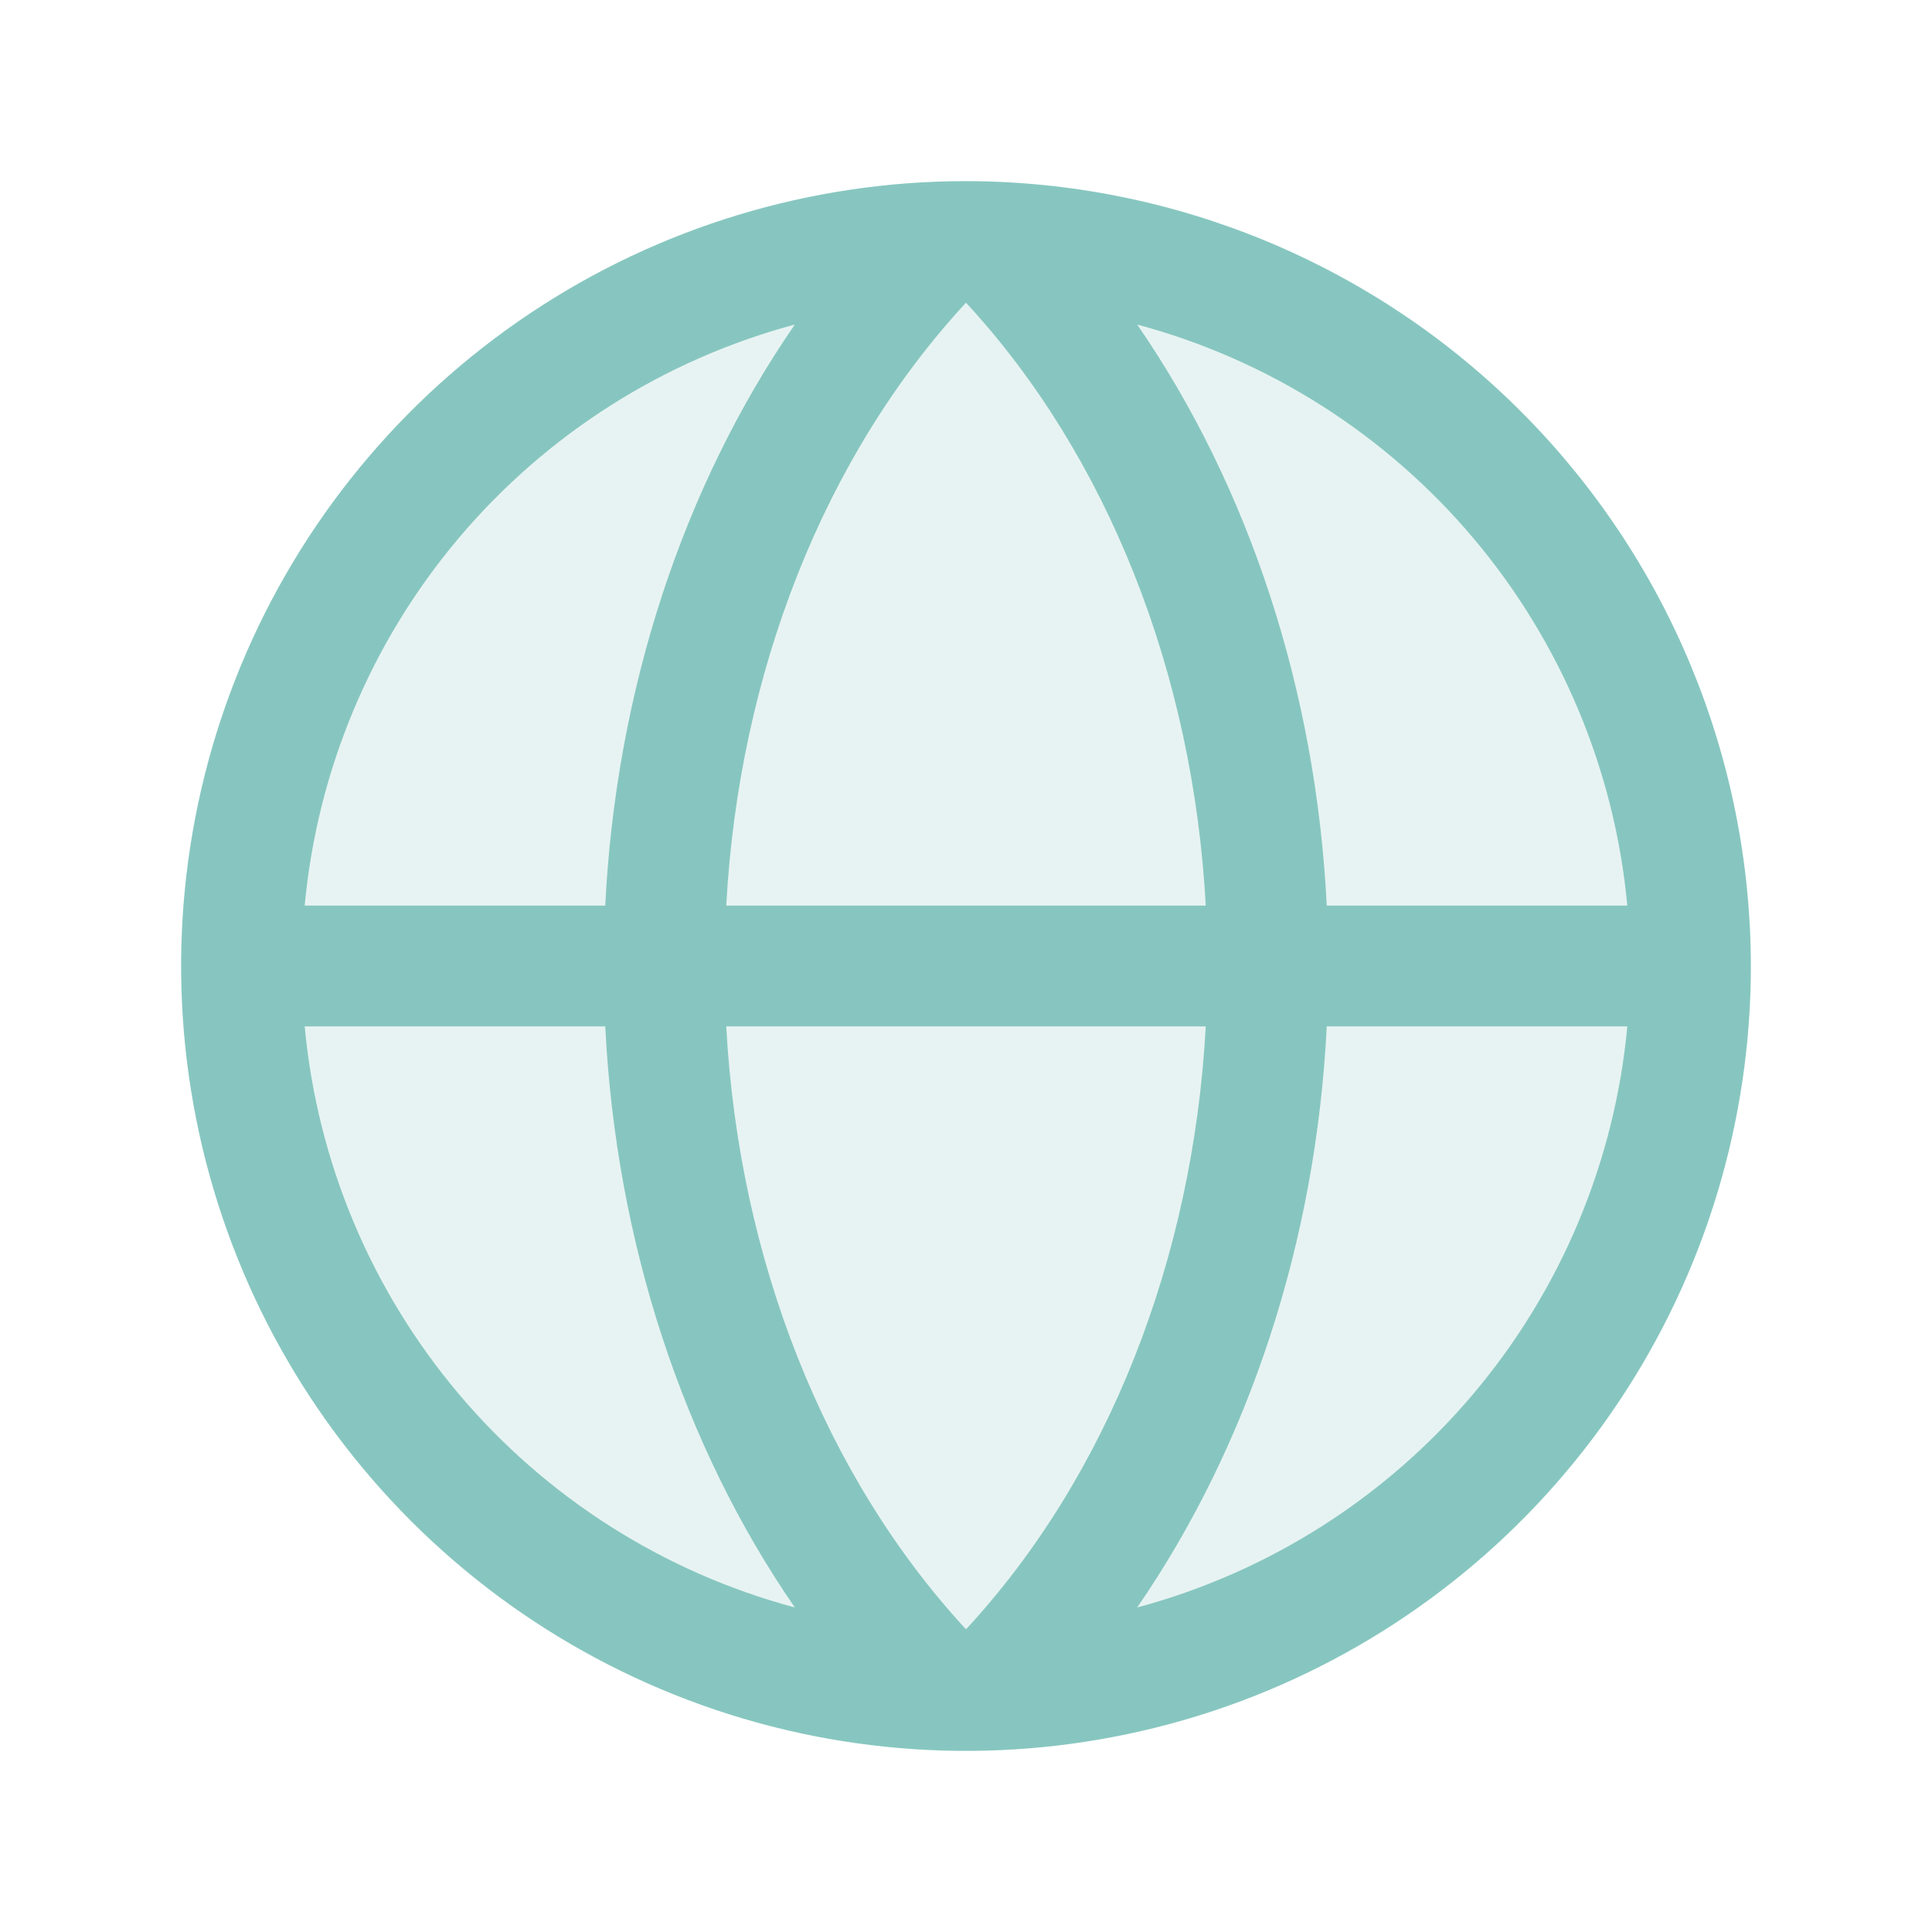 <svg width="40" height="40" viewBox="0 0 40 40" fill="none" xmlns="http://www.w3.org/2000/svg">
<path opacity="0.2" d="M35 20C35 22.967 34.12 25.867 32.472 28.334C30.824 30.8 28.481 32.723 25.74 33.858C22.999 34.993 19.983 35.291 17.074 34.712C14.164 34.133 11.491 32.704 9.393 30.607C7.296 28.509 5.867 25.836 5.288 22.926C4.709 20.017 5.006 17.001 6.142 14.26C7.277 11.519 9.2 9.176 11.666 7.528C14.133 5.88 17.033 5 20 5C23.978 5 27.794 6.58 30.607 9.393C33.42 12.206 35 16.022 35 20Z" fill="#87C6C0"/>
<path d="M20 3.75C16.786 3.75 13.644 4.703 10.972 6.489C8.3 8.274 6.217 10.812 4.987 13.781C3.757 16.751 3.435 20.018 4.062 23.17C4.689 26.322 6.237 29.218 8.51 31.491C10.782 33.763 13.678 35.311 16.83 35.938C19.982 36.565 23.249 36.243 26.219 35.013C29.188 33.783 31.726 31.7 33.511 29.028C35.297 26.356 36.25 23.214 36.25 20C36.245 15.692 34.532 11.561 31.485 8.515C28.439 5.468 24.308 3.755 20 3.75ZM33.692 18.75H27.469C27.248 14.303 25.864 10.083 23.544 6.719C26.261 7.448 28.69 8.992 30.505 11.143C32.319 13.294 33.431 15.948 33.692 18.75ZM15.036 21.25H24.964C24.702 26.073 22.933 30.566 20 33.733C17.073 30.566 15.298 26.073 15.036 21.25ZM15.036 18.75C15.298 13.927 17.067 9.434 20 6.267C22.927 9.434 24.702 13.923 24.964 18.75H15.036ZM16.456 6.719C14.136 10.083 12.752 14.303 12.531 18.75H6.308C6.569 15.948 7.681 13.294 9.495 11.143C11.31 8.992 13.739 7.448 16.456 6.719ZM6.308 21.25H12.531C12.752 25.697 14.136 29.917 16.456 33.281C13.739 32.552 11.31 31.008 9.495 28.857C7.681 26.706 6.569 24.052 6.308 21.25ZM23.544 33.281C25.864 29.913 27.248 25.692 27.469 21.25H33.692C33.431 24.052 32.319 26.706 30.505 28.857C28.69 31.008 26.261 32.552 23.544 33.281Z" fill="#87C6C0"/>
</svg>
